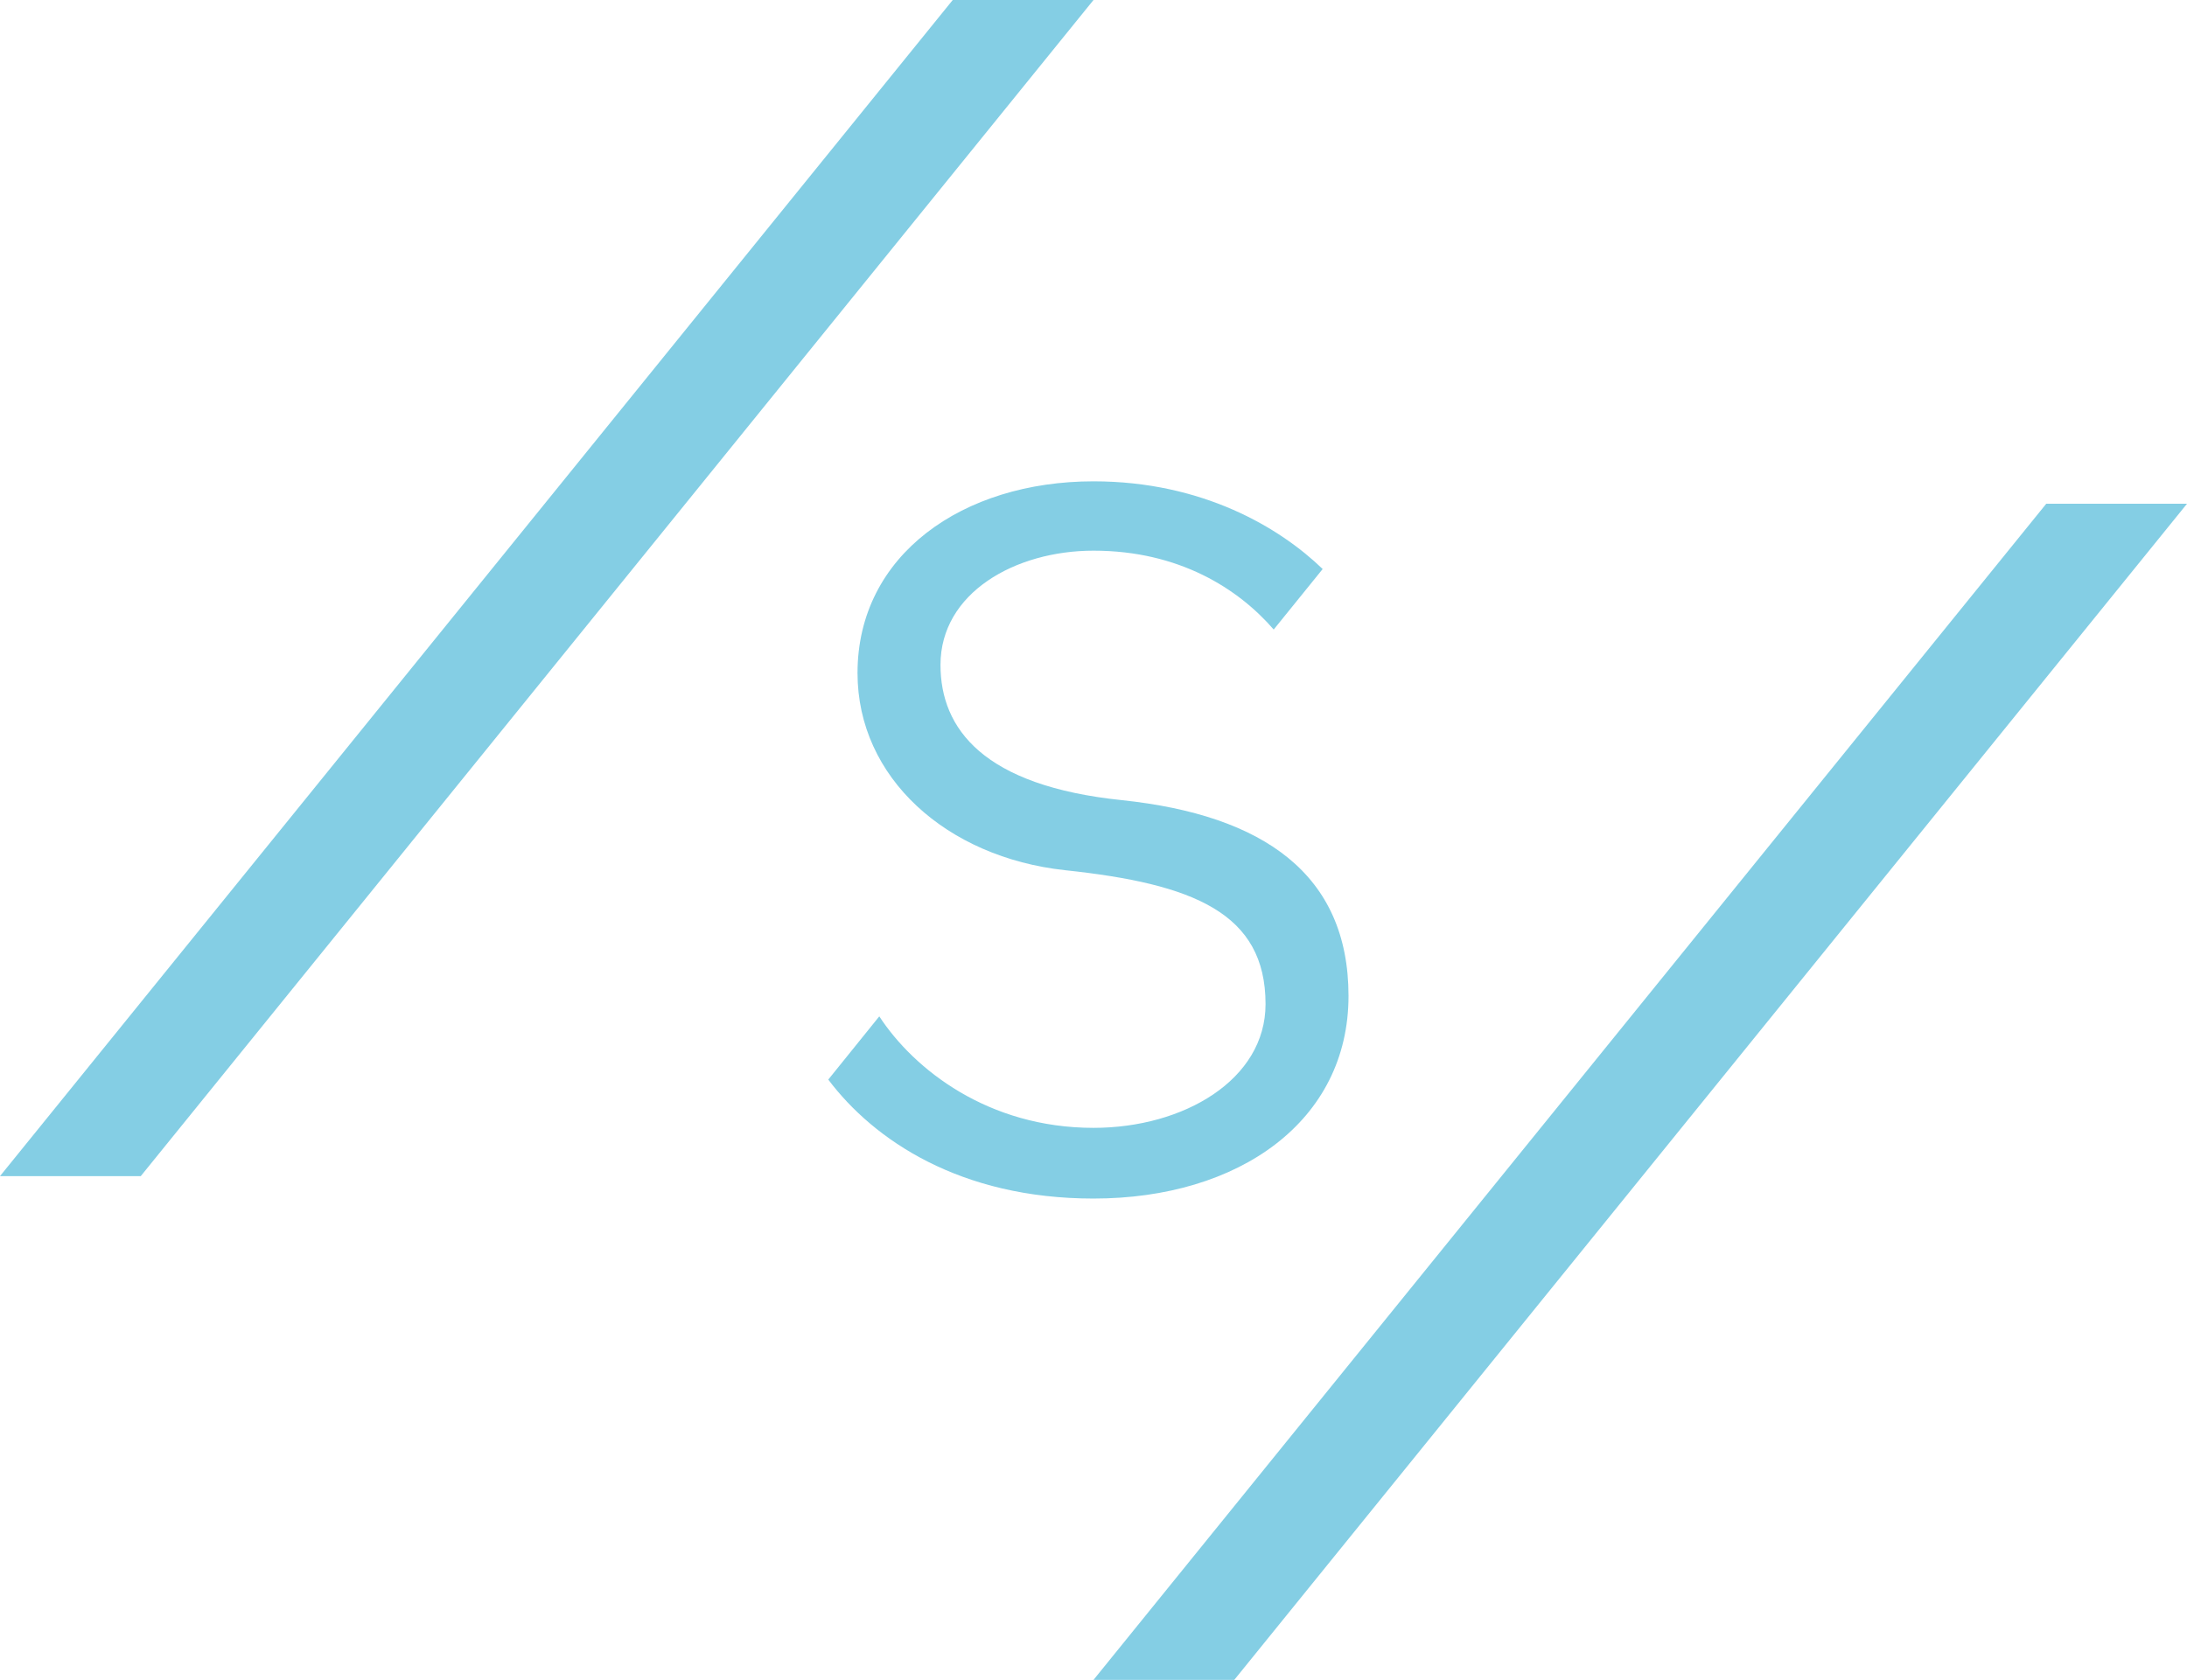 <?xml version="1.0" encoding="utf-8"?>
<!-- Generator: Adobe Illustrator 22.1.0, SVG Export Plug-In . SVG Version: 6.00 Build 0)  -->
<svg version="1.1" id="Layer_1" xmlns="http://www.w3.org/2000/svg" xmlns:xlink="http://www.w3.org/1999/xlink" x="0px" y="0px"
	 viewBox="0 0 321.6 247.1" style="enable-background:new 0 0 321.6 247.1;" xml:space="preserve">
<style type="text/css">
	.st0{fill:#84CEE4;}
</style>
<g>
	<g>
		<g>
			<polygon class="st0" points="300.9,74.1 321.6,74.1 181.5,247.1 160.8,247.1 			"/>
		</g>
		<g>
			<polygon class="st0" points="140.1,0 160.8,0 20.7,173 0,173 			"/>
		</g>
		<path class="st0" d="M165,117.7c-20.4-2.1-26.7-10.5-26.7-19.9c0-10.6,11-16.8,22.5-16.8c12.6,0,21.3,5.6,26.5,11.6l7.2-8.9
			c-6.3-6.1-17.7-12.9-33.7-12.9c-19.2,0-34.7,10.8-34.7,28.2c0,15.4,13.1,27.1,30.5,29c18.9,2,29.5,6.3,29.5,19.7
			c0,11.1-12,18.2-25.3,18.2c-15.5,0-26.4-8.6-31.5-16.4l-7.5,9.3c6.7,8.9,19.4,17.5,39,17.5c21.4,0,37.5-11.4,37.5-29.8
			C198.3,128.6,185.8,119.9,165,117.7z"/>
	</g>
</g>
</svg>
